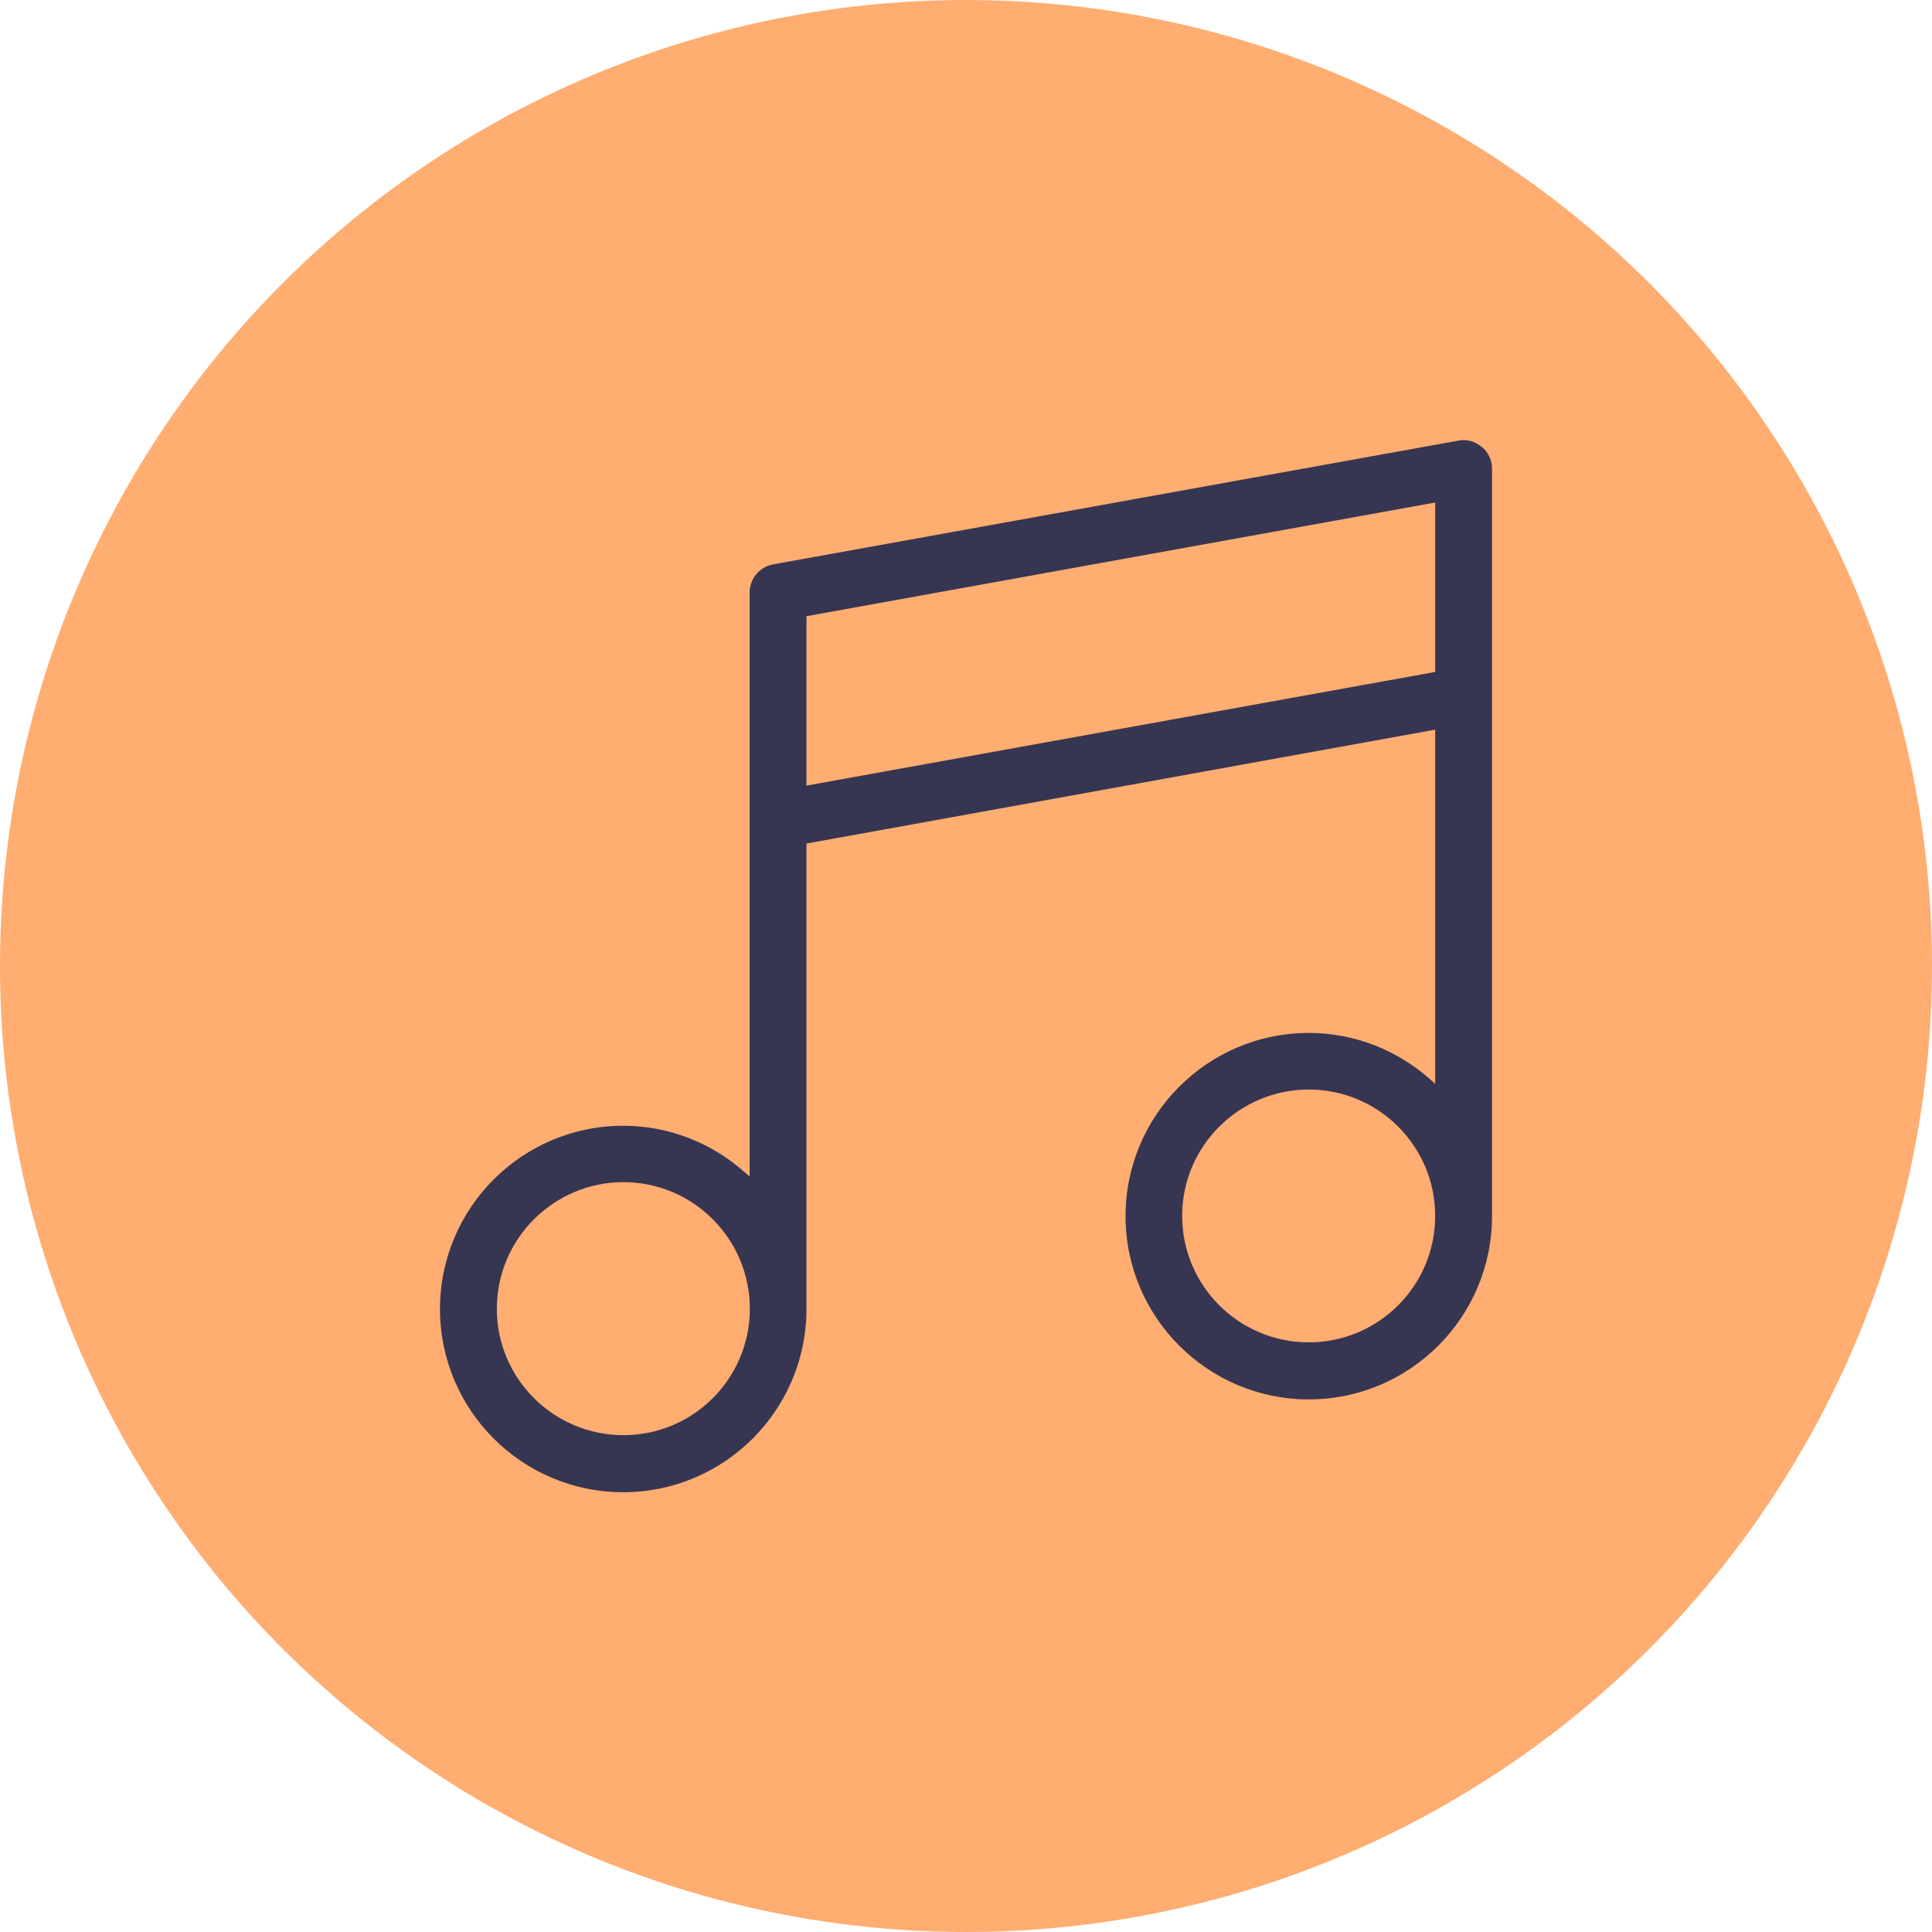 <svg xmlns="http://www.w3.org/2000/svg" id="Ebene_2" data-name="Ebene 2" viewBox="0 0 88.04 88.04"><defs><style>      .cls-1 {        fill: #ffad71;      }      .cls-2 {        fill: #363652;      }    </style></defs><g id="Warstwa_1" data-name="Warstwa 1"><circle class="cls-1" cx="44.02" cy="44.02" r="44.02"></circle><path class="cls-2" d="m67.51,20.36c-.29-.25-.68-.36-1.06-.28l-31.23,5.64c-.61.12-1.06.65-1.06,1.28v26.61l-.2-.17c-1.54-1.38-3.51-2.14-5.56-2.14-4.61,0-8.35,3.74-8.35,8.35s3.74,8.35,8.35,8.35,8.35-3.75,8.35-8.35v-21.21l28.65-5.19v16.14l-.2-.18c-1.54-1.38-3.51-2.14-5.56-2.14-4.61,0-8.35,3.75-8.35,8.35s3.74,8.35,8.35,8.35,8.35-3.75,8.35-8.35V21.35c0-.38-.17-.75-.47-.99Zm-39.1,45.04c-3.18,0-5.77-2.58-5.77-5.76s2.59-5.77,5.77-5.77,5.76,2.59,5.76,5.77-2.58,5.76-5.76,5.76Zm31.23-4.23c-3.18,0-5.77-2.58-5.77-5.76s2.59-5.76,5.77-5.76,5.76,2.58,5.76,5.76-2.58,5.76-5.76,5.76Zm5.76-30.55l-28.65,5.18v-7.72l28.65-5.18v7.72Z"></path></g></svg>